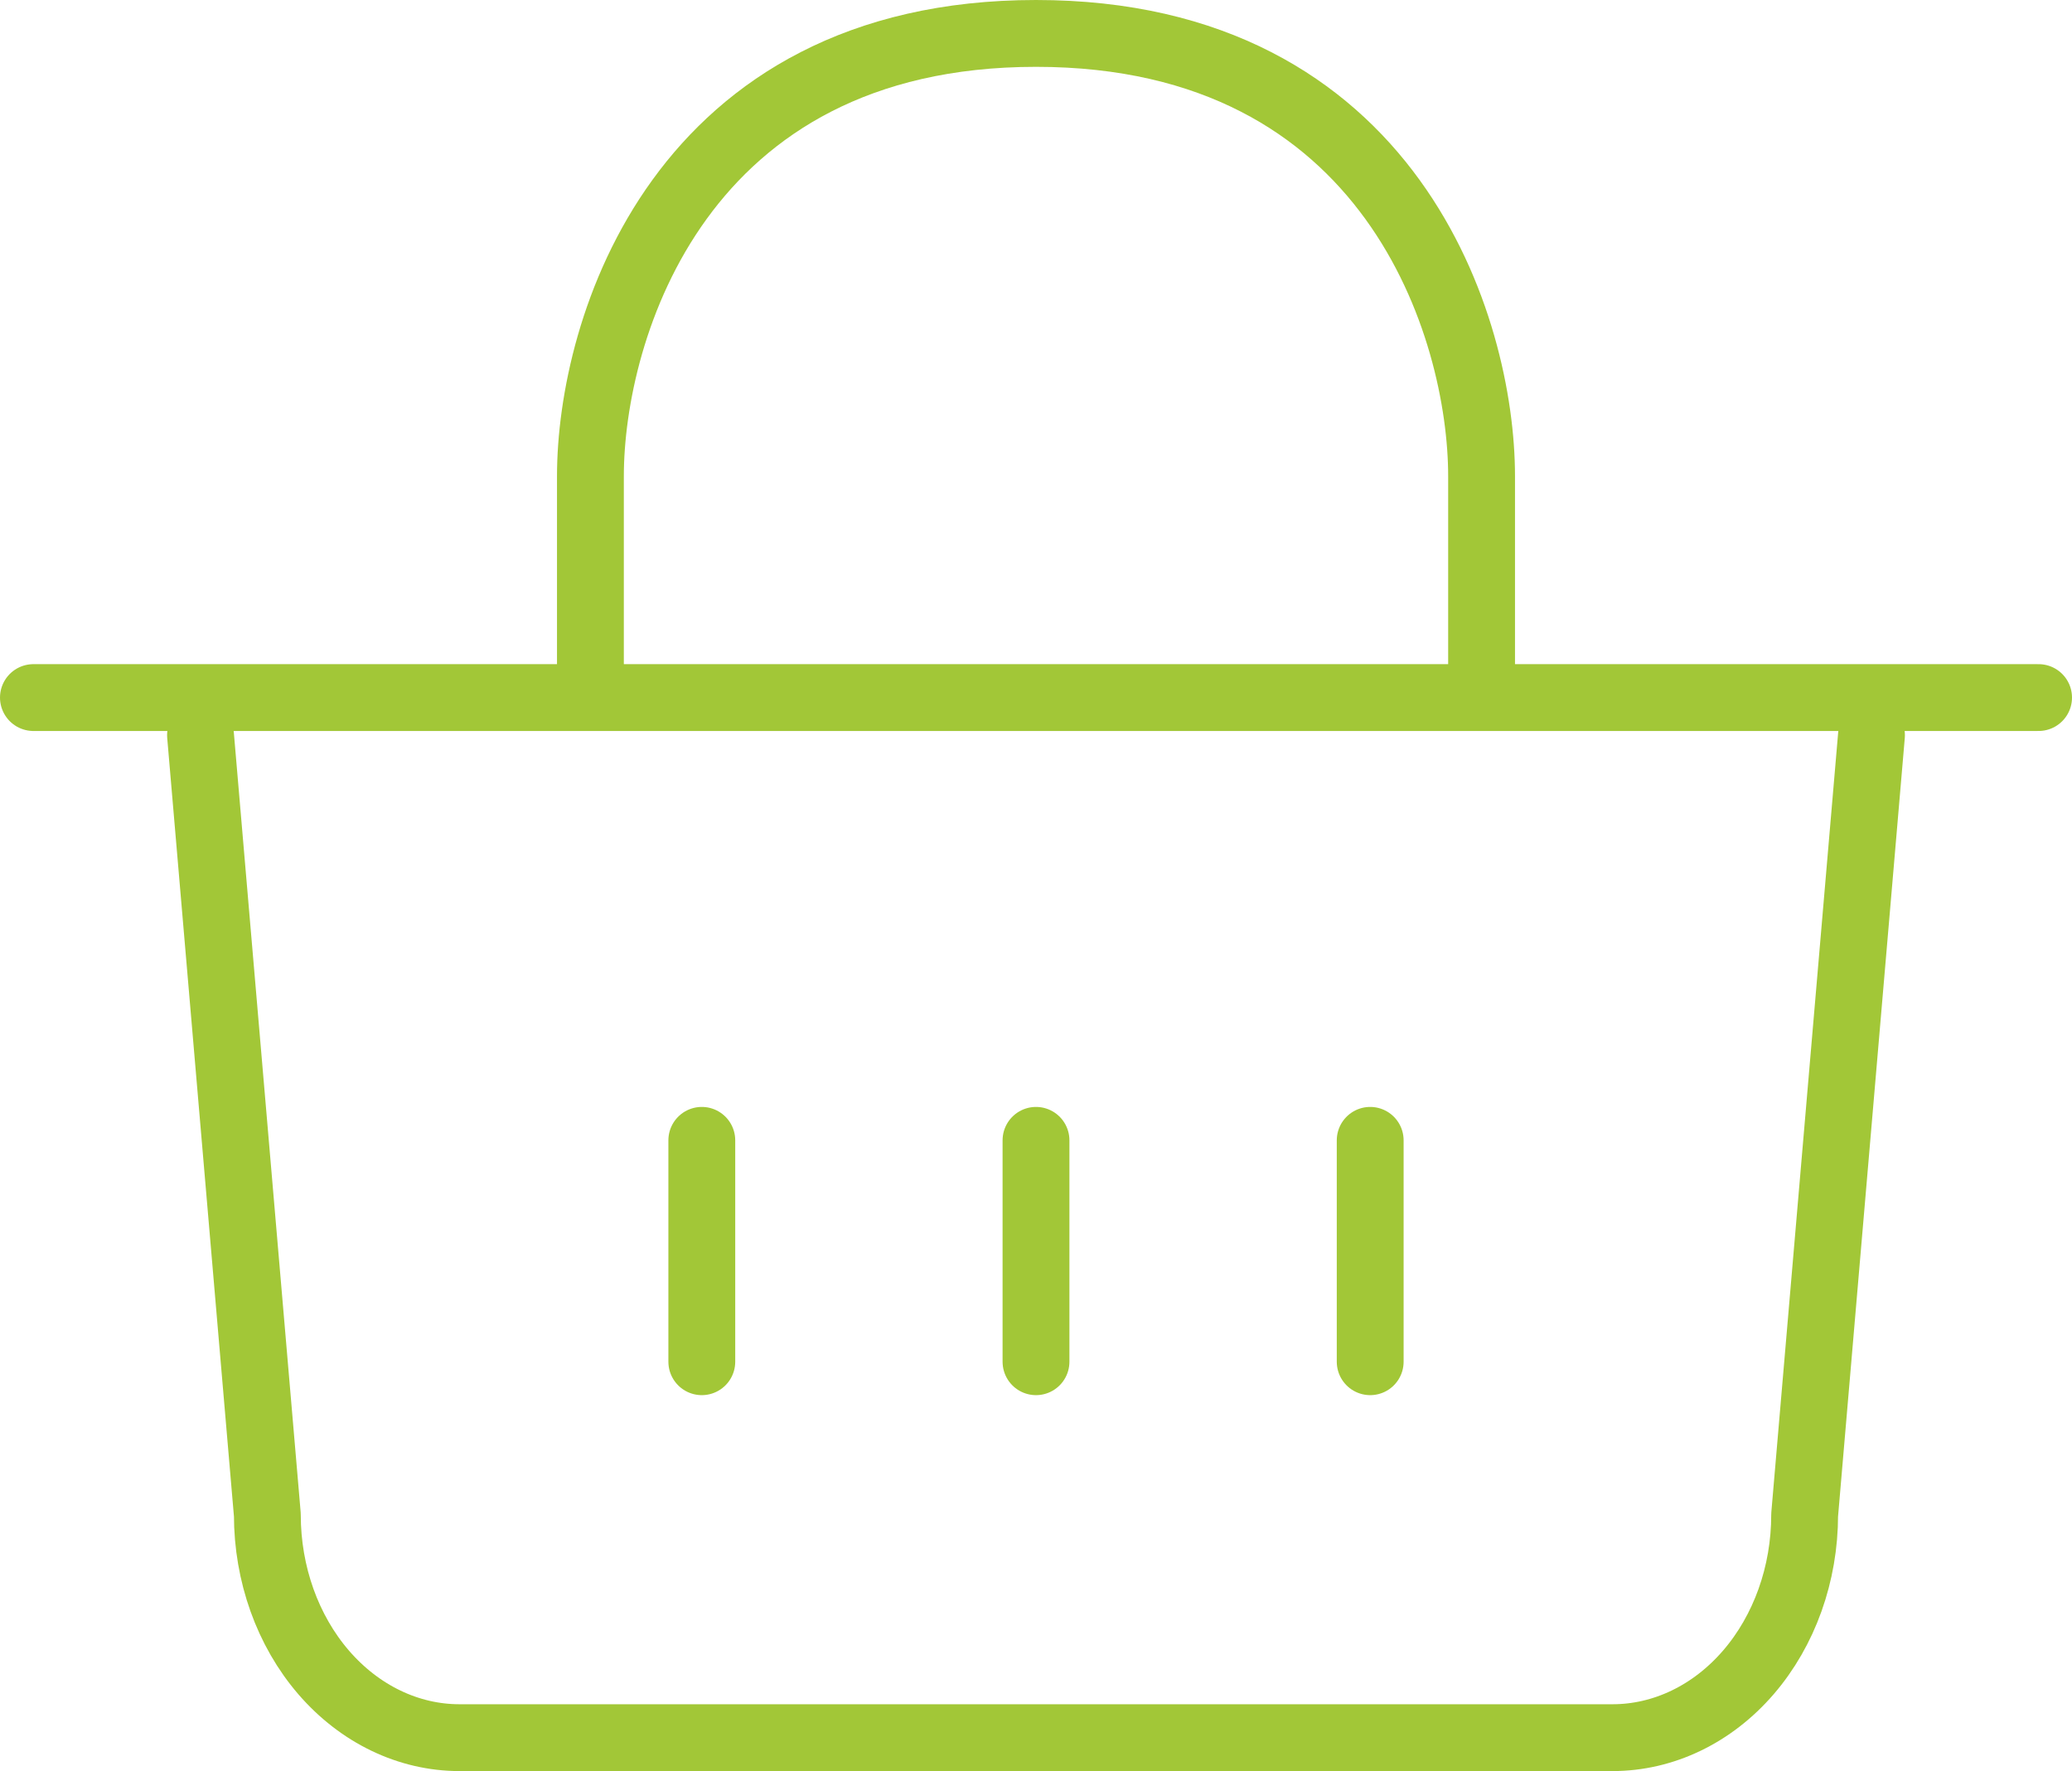<svg width="62" height="53" fill="none" xmlns="http://www.w3.org/2000/svg"><path d="M1 20.875h16.667m43.333 0H44.333m0 0H17.667m26.666 0V14.25C44.333 9.834 41.667 1 31 1S17.667 9.834 17.667 14.25v6.625M31 34.125v6.625m10-6.625v6.625m-20-6.625v6.625M6 22l2 23.333c0 1.768.606 3.464 1.684 4.714C10.763 51.297 12.225 52 13.75 52h34.5c1.525 0 2.987-.702 4.066-1.953C53.394 48.797 54 47.101 54 45.333L56 22" stroke="#A2C737" stroke-width="2" stroke-linecap="round" stroke-linejoin="round"/></svg>